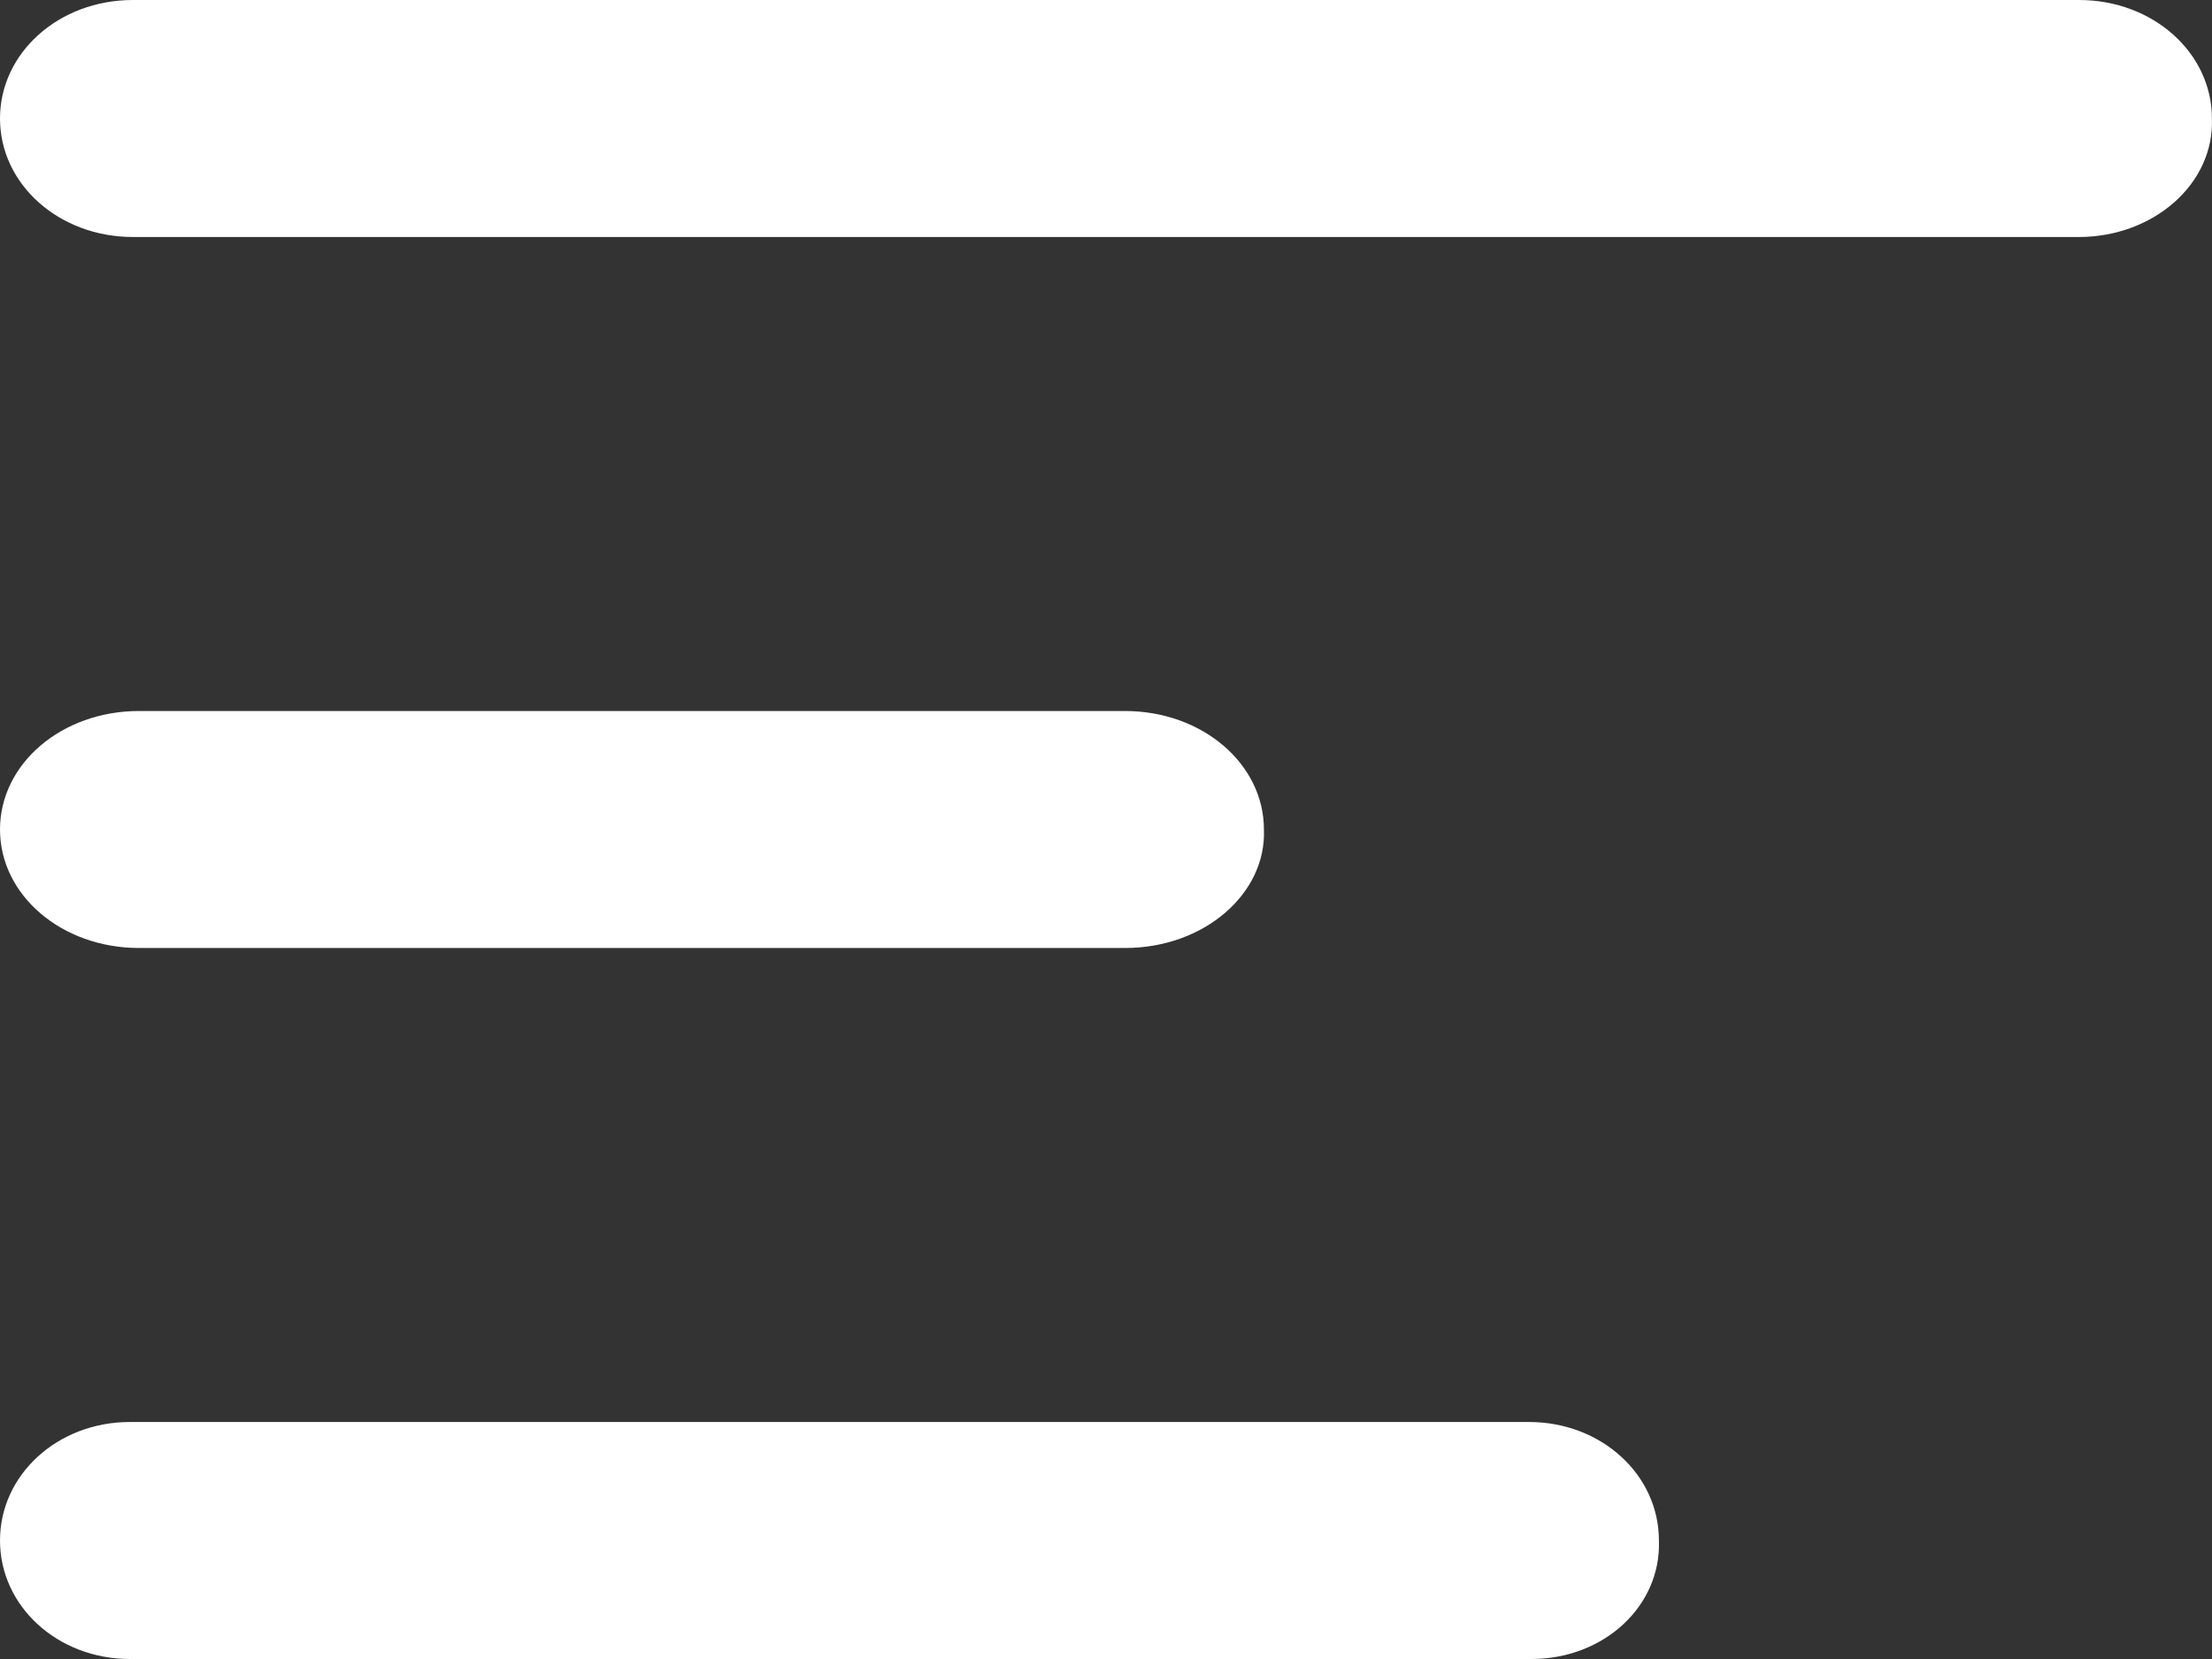 <svg width="28" height="21" viewBox="0 0 28 21" fill="none" xmlns="http://www.w3.org/2000/svg">
<rect x="0" y="0" width="28" height="21" fill="#333333" stroke="none"/>
<path d="M26.317 3H1.682C0.747 3 0 2.333 0 1.5C0 0.667 0.747 0 1.682 0H26.317C27.252 0 27.999 0.667 27.999 1.5C28.03 2.333 27.252 3 26.317 3Z" fill="white"/>
<path d="M14.239 12H1.76C0.782 12 0 11.333 0 10.5C0 9.667 0.782 9 1.76 9H14.239C15.217 9 15.999 9.667 15.999 10.5C16.032 11.306 15.25 12 14.239 12Z" fill="white"/>
<path d="M19.386 21H1.643C0.73 21 0 20.333 0 19.5C0 18.667 0.73 18 1.643 18H19.356C20.269 18 20.999 18.667 20.999 19.5C21.029 20.333 20.299 21 19.386 21Z" fill="white"/>
</svg>
